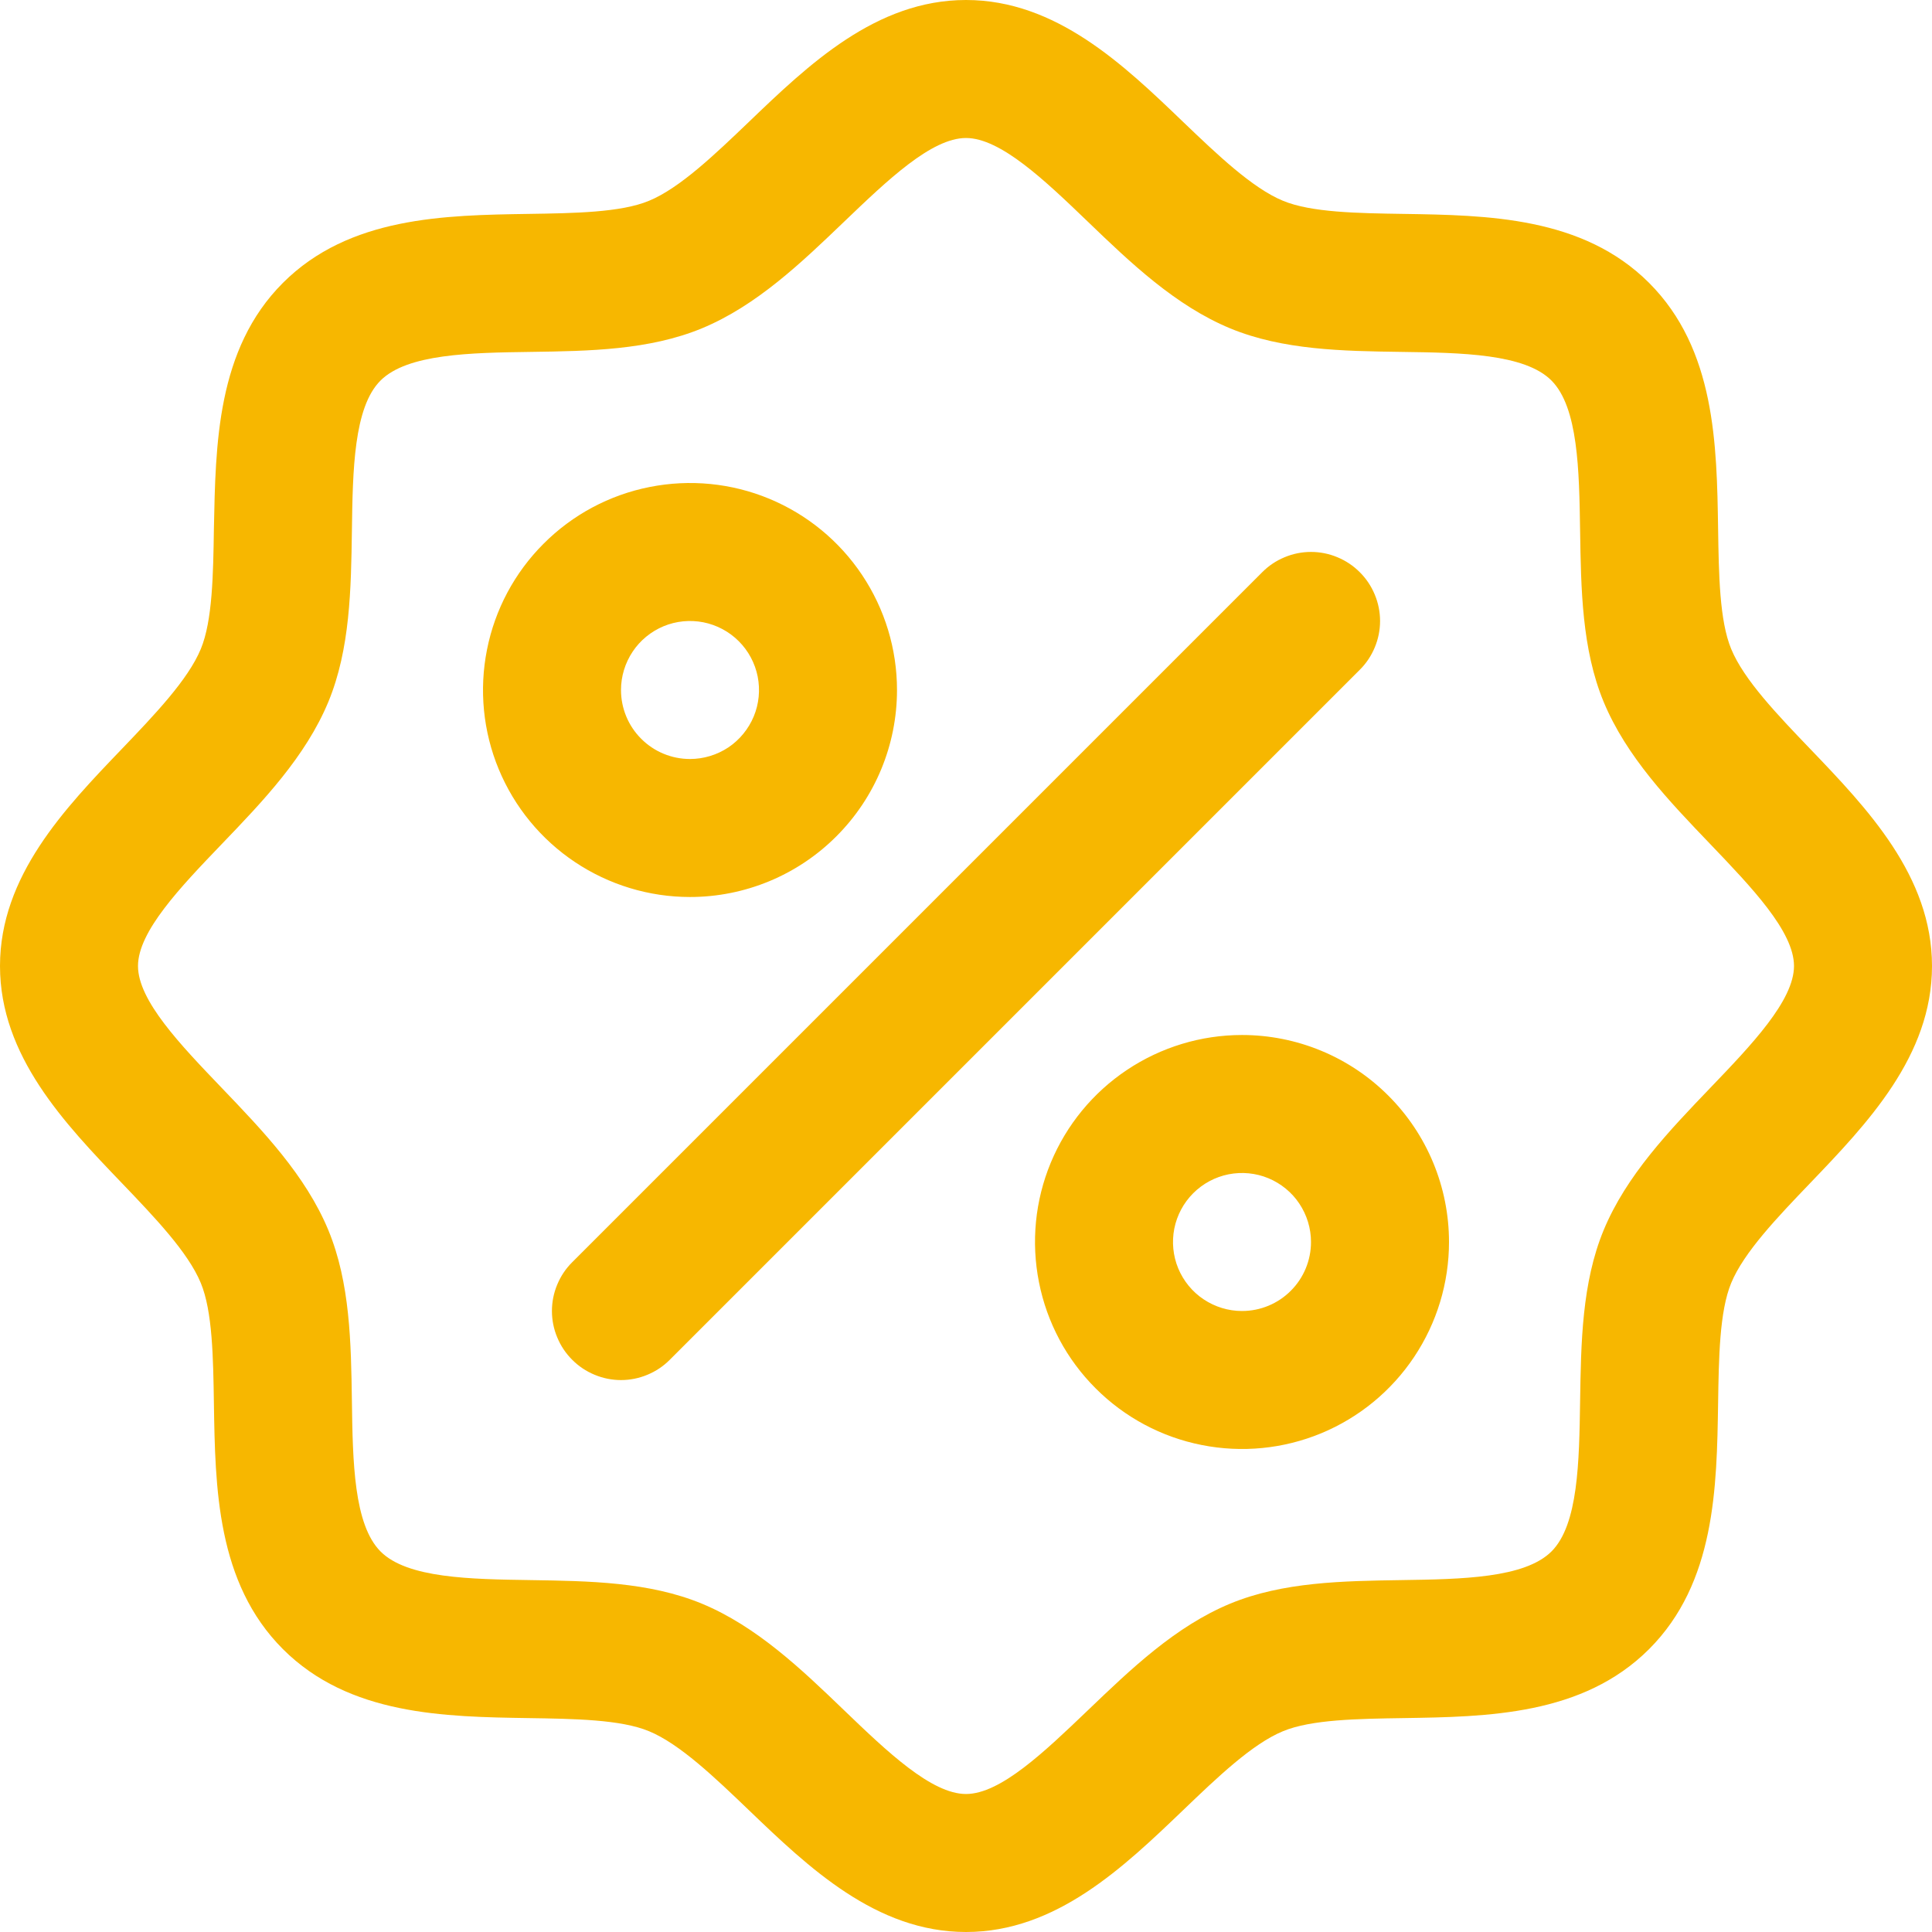 <?xml version="1.0" encoding="UTF-8"?> <svg xmlns="http://www.w3.org/2000/svg" width="28" height="28" viewBox="0 0 28 28" fill="none"><path d="M26.233 10.852C25.761 10.36 25.274 9.852 25.09 9.406C24.92 8.998 24.91 8.32 24.9 7.664C24.881 6.444 24.861 5.061 23.9 4.1C22.939 3.139 21.556 3.119 20.336 3.1C19.68 3.09 19.003 3.08 18.594 2.91C18.149 2.726 17.64 2.239 17.148 1.768C16.285 0.939 15.305 0 14 0C12.695 0 11.716 0.939 10.852 1.768C10.36 2.239 9.852 2.726 9.406 2.91C9 3.08 8.32 3.09 7.664 3.1C6.444 3.119 5.061 3.139 4.1 4.1C3.139 5.061 3.125 6.444 3.1 7.664C3.09 8.32 3.08 8.998 2.91 9.406C2.726 9.851 2.239 10.36 1.768 10.852C0.939 11.716 0 12.695 0 14C0 15.305 0.939 16.284 1.768 17.148C2.239 17.64 2.726 18.148 2.91 18.594C3.08 19.003 3.09 19.68 3.1 20.336C3.119 21.556 3.139 22.939 4.1 23.9C5.061 24.861 6.444 24.881 7.664 24.9C8.32 24.91 8.998 24.92 9.406 25.09C9.851 25.274 10.36 25.761 10.852 26.233C11.715 27.061 12.695 28 14 28C15.305 28 16.284 27.061 17.148 26.233C17.64 25.761 18.148 25.274 18.594 25.09C19.003 24.92 19.68 24.91 20.336 24.9C21.556 24.881 22.939 24.861 23.9 23.9C24.861 22.939 24.881 21.556 24.9 20.336C24.91 19.68 24.92 19.003 25.09 18.594C25.274 18.149 25.761 17.64 26.233 17.148C27.061 16.284 28 15.305 28 14C28 12.695 27.061 11.716 26.233 10.852ZM24.789 15.764C24.19 16.389 23.57 17.035 23.241 17.829C22.926 18.591 22.913 19.462 22.9 20.306C22.887 21.181 22.874 22.098 22.485 22.485C22.096 22.872 21.186 22.887 20.306 22.9C19.462 22.913 18.591 22.926 17.829 23.241C17.035 23.57 16.389 24.19 15.764 24.789C15.139 25.387 14.5 26 14 26C13.5 26 12.856 25.385 12.236 24.789C11.616 24.192 10.965 23.57 10.171 23.241C9.409 22.926 8.537 22.913 7.694 22.9C6.819 22.887 5.902 22.874 5.515 22.485C5.128 22.096 5.112 21.186 5.1 20.306C5.088 19.462 5.074 18.591 4.759 17.829C4.43 17.035 3.81 16.389 3.211 15.764C2.612 15.139 2 14.5 2 14C2 13.5 2.615 12.857 3.211 12.236C3.808 11.615 4.43 10.965 4.759 10.171C5.074 9.409 5.088 8.537 5.1 7.694C5.112 6.819 5.126 5.902 5.515 5.515C5.904 5.128 6.814 5.112 7.694 5.1C8.537 5.088 9.409 5.074 10.171 4.759C10.965 4.43 11.611 3.81 12.236 3.211C12.861 2.612 13.5 2 14 2C14.5 2 15.144 2.615 15.764 3.211C16.384 3.808 17.035 4.43 17.829 4.759C18.591 5.074 19.462 5.088 20.306 5.1C21.181 5.112 22.098 5.126 22.485 5.515C22.872 5.904 22.887 6.814 22.9 7.694C22.913 8.537 22.926 9.409 23.241 10.171C23.57 10.965 24.19 11.611 24.789 12.236C25.387 12.861 26 13.5 26 14C26 14.5 25.385 15.143 24.789 15.764ZM13 10C13 9.407 12.824 8.827 12.494 8.333C12.165 7.84 11.696 7.455 11.148 7.228C10.6 7.001 9.997 6.942 9.415 7.058C8.833 7.173 8.298 7.459 7.879 7.879C7.459 8.298 7.173 8.833 7.058 9.415C6.942 9.997 7.001 10.6 7.228 11.148C7.455 11.696 7.84 12.165 8.333 12.494C8.827 12.824 9.407 13 10 13C10.796 13 11.559 12.684 12.121 12.121C12.684 11.559 13 10.796 13 10ZM9 10C9 9.802 9.059 9.609 9.169 9.444C9.278 9.28 9.435 9.152 9.617 9.076C9.8 9 10.001 8.981 10.195 9.019C10.389 9.058 10.567 9.153 10.707 9.293C10.847 9.433 10.942 9.611 10.981 9.805C11.019 9.999 11 10.2 10.924 10.383C10.848 10.565 10.72 10.722 10.556 10.832C10.391 10.941 10.198 11 10 11C9.735 11 9.48 10.895 9.293 10.707C9.105 10.52 9 10.265 9 10ZM18 15C17.407 15 16.827 15.176 16.333 15.506C15.84 15.835 15.455 16.304 15.228 16.852C15.001 17.4 14.942 18.003 15.058 18.585C15.173 19.167 15.459 19.702 15.879 20.121C16.298 20.541 16.833 20.827 17.415 20.942C17.997 21.058 18.6 20.999 19.148 20.772C19.696 20.545 20.165 20.16 20.494 19.667C20.824 19.173 21 18.593 21 18C21 17.204 20.684 16.441 20.121 15.879C19.559 15.316 18.796 15 18 15ZM18 19C17.802 19 17.609 18.941 17.444 18.831C17.28 18.722 17.152 18.565 17.076 18.383C17 18.2 16.981 17.999 17.019 17.805C17.058 17.611 17.153 17.433 17.293 17.293C17.433 17.153 17.611 17.058 17.805 17.019C17.999 16.981 18.2 17 18.383 17.076C18.565 17.152 18.722 17.28 18.831 17.444C18.941 17.609 19 17.802 19 18C19 18.265 18.895 18.52 18.707 18.707C18.52 18.895 18.265 19 18 19ZM19.707 9.707L9.707 19.707C9.615 19.8 9.504 19.874 9.383 19.924C9.261 19.975 9.131 20.001 9 20.001C8.869 20.001 8.739 19.975 8.617 19.924C8.496 19.874 8.385 19.8 8.293 19.707C8.2 19.615 8.126 19.504 8.076 19.383C8.025 19.262 7.999 19.131 7.999 19C7.999 18.869 8.025 18.738 8.076 18.617C8.126 18.496 8.2 18.385 8.293 18.293L18.293 8.293C18.385 8.2 18.496 8.126 18.617 8.076C18.738 8.025 18.869 7.999 19 7.999C19.131 7.999 19.262 8.025 19.383 8.076C19.504 8.126 19.615 8.2 19.707 8.293C19.8 8.385 19.874 8.496 19.924 8.617C19.975 8.739 20.001 8.869 20.001 9C20.001 9.131 19.975 9.261 19.924 9.383C19.874 9.504 19.8 9.615 19.707 9.707Z" fill="#F7B700"></path></svg> 